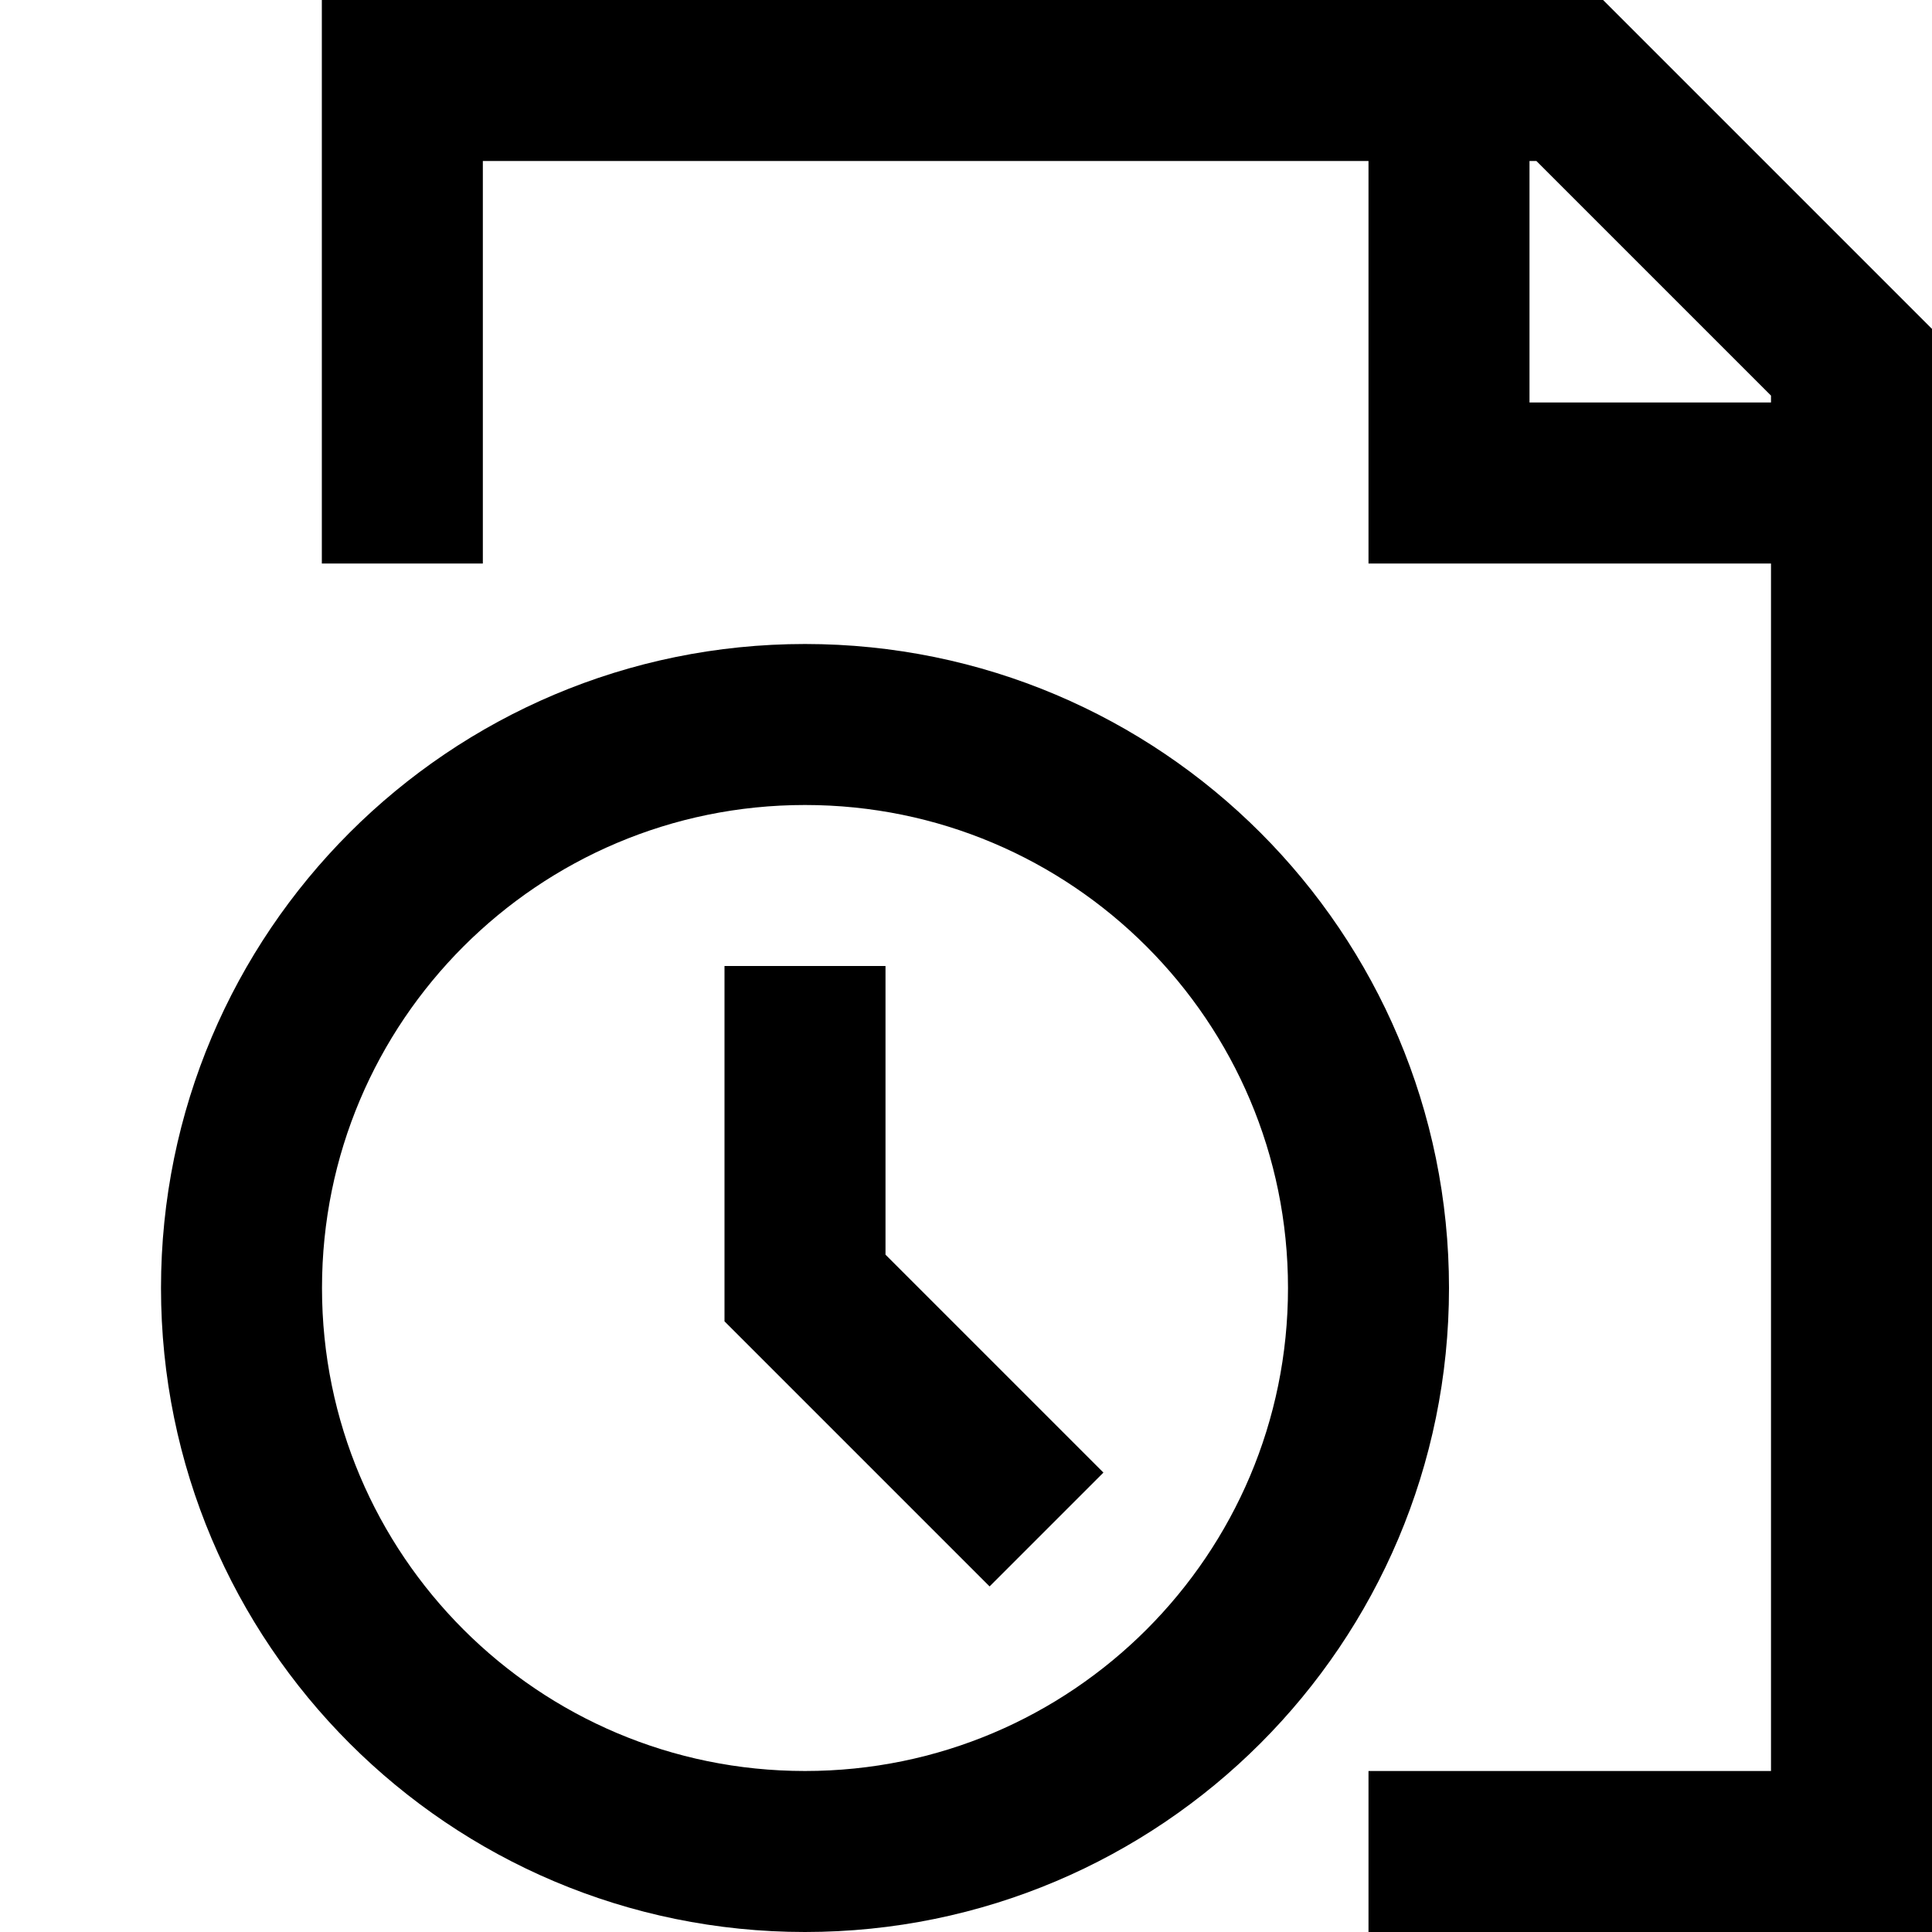 <?xml version="1.0" encoding="utf-8"?>
<svg width="800px" height="800px" viewBox="0 0 24 24" xmlns="http://www.w3.org/2000/svg">
  <path fill="none" stroke="#000000" stroke-width="2" d="M4.998,7 L4.998,1 L19.5,1 L23,4.5 L23,23 L17,23 M18,1 L18,6 L23,6 M10,23 C13.866,23 17,19.866 17,16 C17,12.134 13.866,9 10,9 C6.134,9 3,12.134 3,16 C3,19.866 6.134,23 10,23 Z M10,12 L10,16 L13,19"/>
</svg>